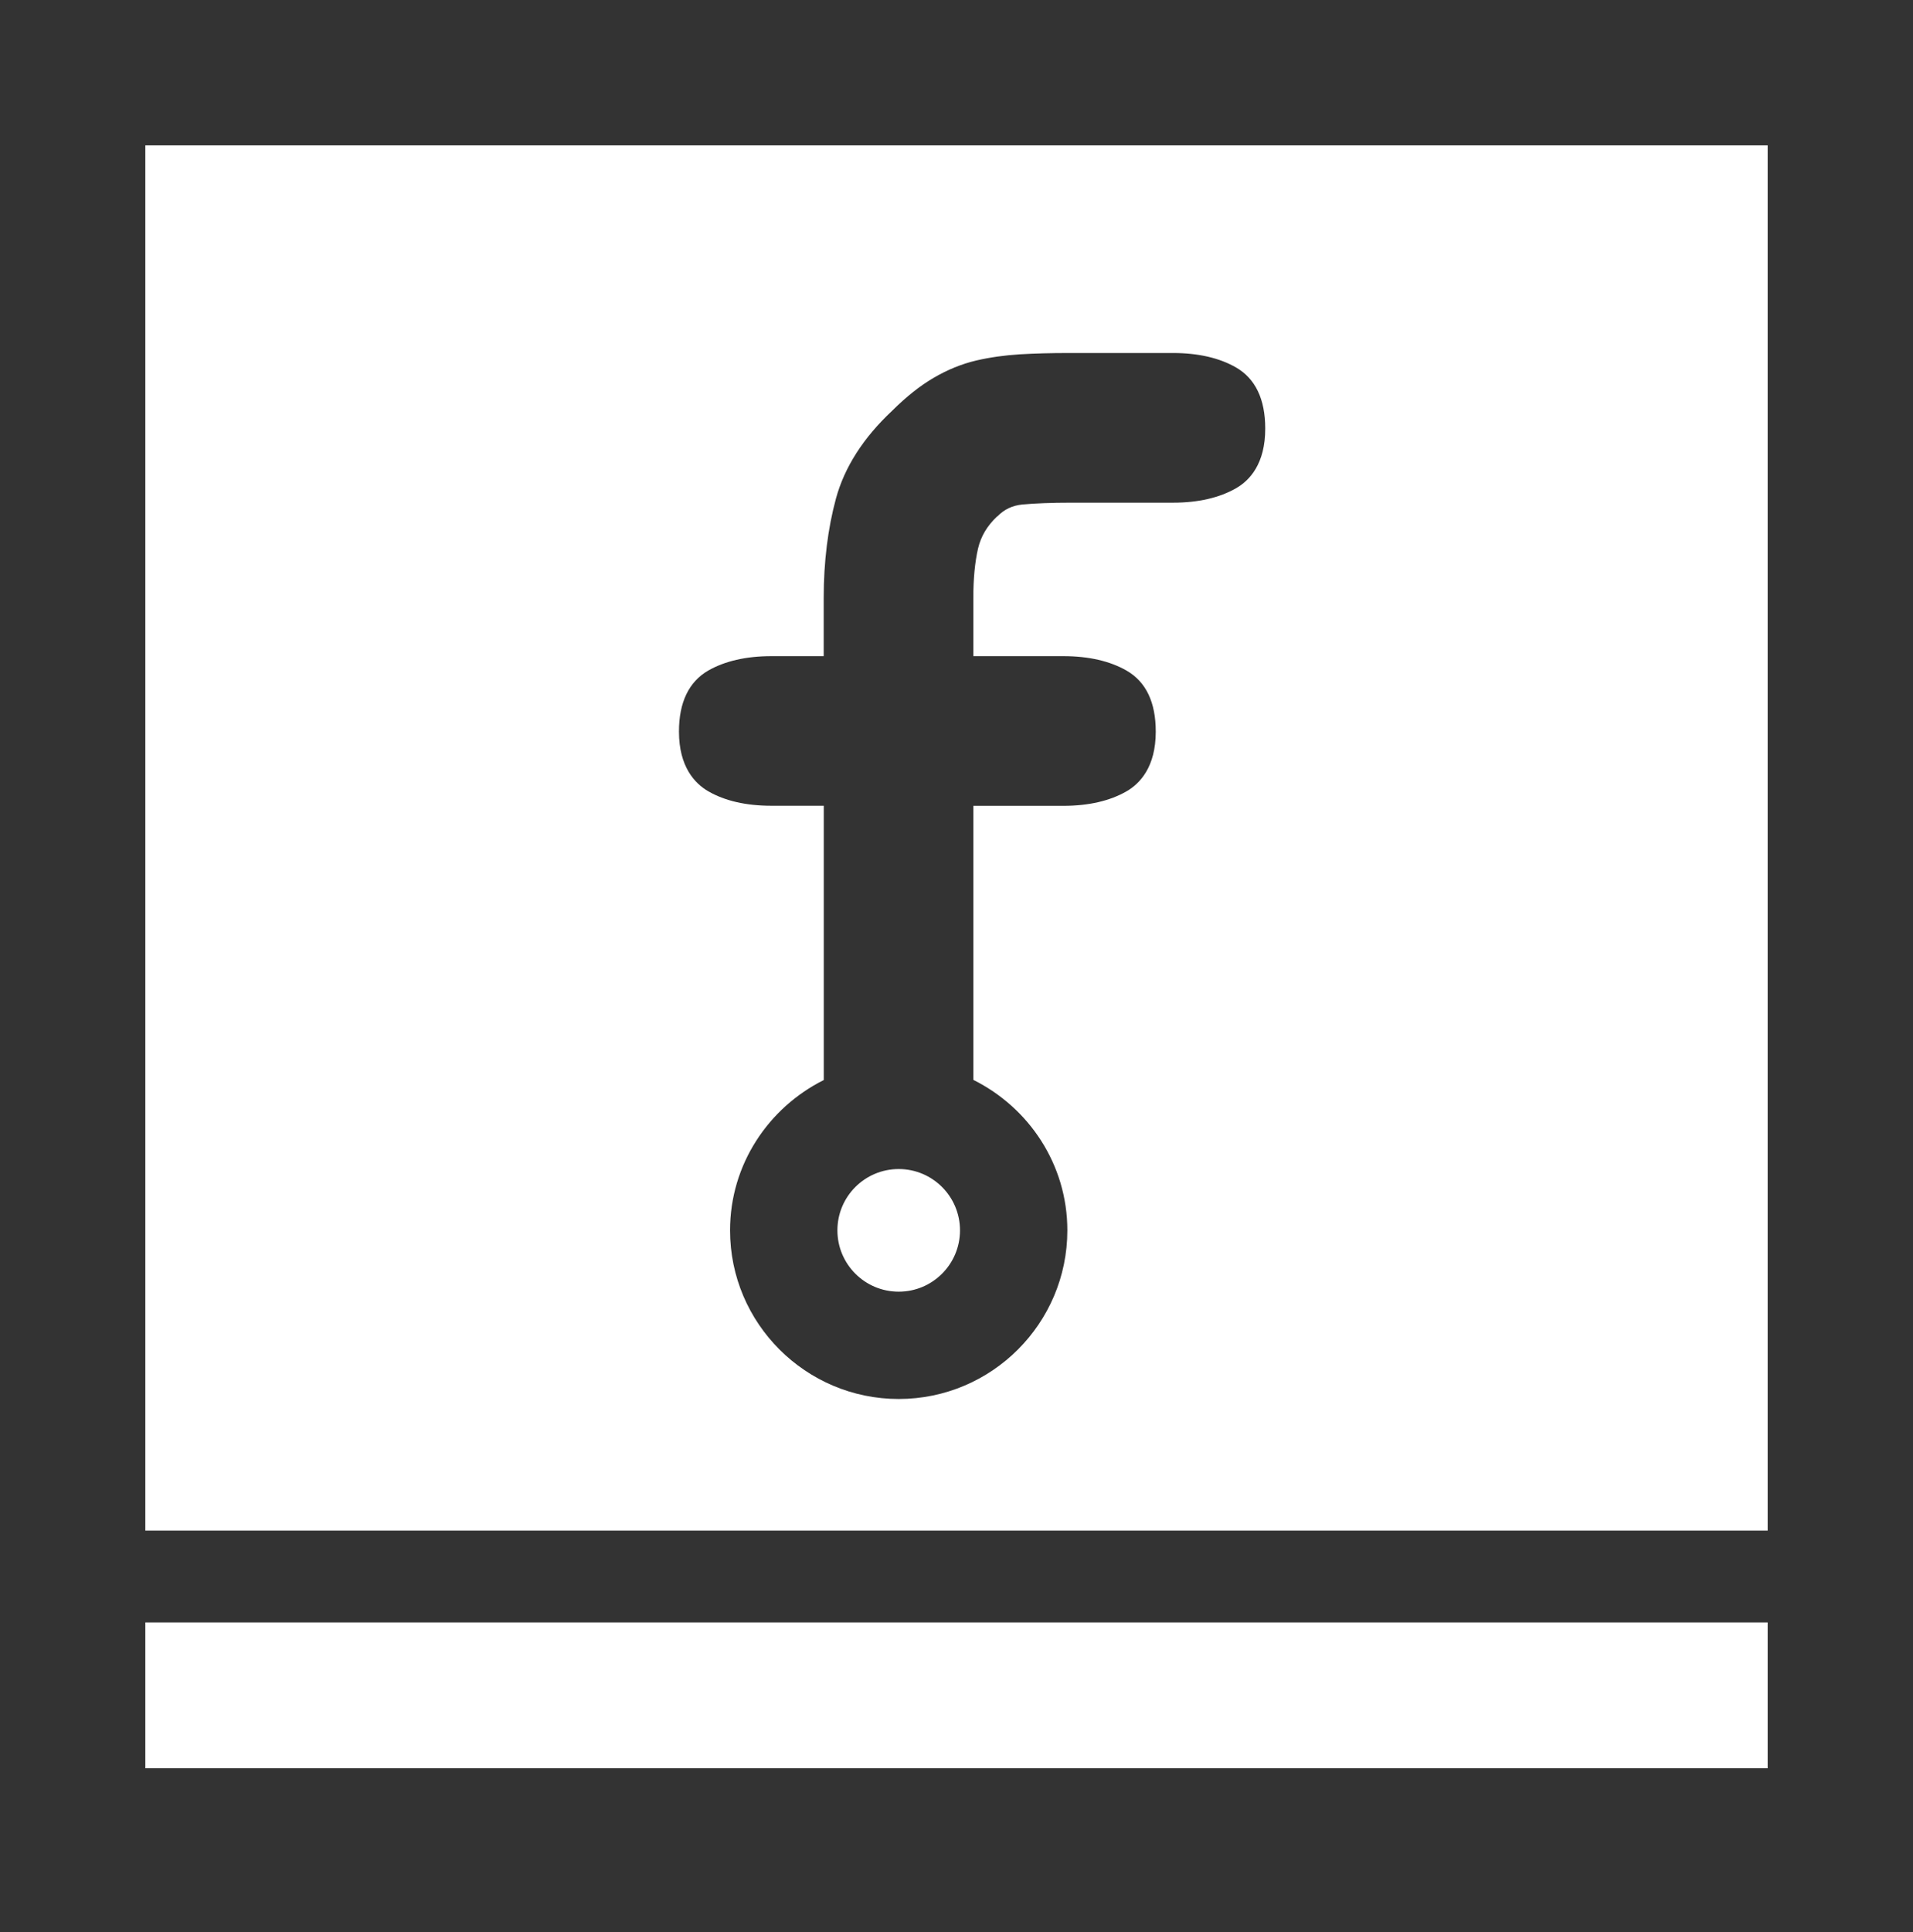 <?xml version="1.0" encoding="utf-8"?>
<!-- Generator: Adobe Illustrator 16.0.0, SVG Export Plug-In . SVG Version: 6.00 Build 0)  -->
<!DOCTYPE svg PUBLIC "-//W3C//DTD SVG 1.1//EN" "http://www.w3.org/Graphics/SVG/1.1/DTD/svg11.dtd">
<svg version="1.1" id="Layer_1" xmlns="http://www.w3.org/2000/svg" xmlns:xlink="http://www.w3.org/1999/xlink" x="0px" y="0px"
	 width="26.248px" height="26.5px" viewBox="0 0 26.248 26.5" enable-background="new 0 0 26.248 26.5" xml:space="preserve">
<rect x="0" y="0" width="26.248" height="26.5" fill="#333333" stroke="none"/>
<g id="fritzing_icon_2_">
	<rect x="1.994" y="22.254" fill="#FFFFFF" width="22.26" height="2"/>
	<g>
		<circle fill="#FFFFFF" cx="12.331" cy="16.876" r="0.841"/>
		<path fill="#FFFFFF" d="M1.994,1.994v19h22.26v-19H1.994z M16.961,6.696c-0.227,0.131-0.52,0.199-0.864,0.199h-1.403
			c-0.265,0-0.49,0.009-0.667,0.025c-0.135,0.014-0.246,0.065-0.341,0.162l-0.004,0.002l-0.004,0.003
			c-0.134,0.127-0.218,0.268-0.258,0.435c-0.044,0.191-0.065,0.418-0.065,0.675V9h1.237c0.346,0,0.639,0.068,0.865,0.198
			c0.268,0.154,0.401,0.436,0.401,0.837c0,0.487-0.219,0.714-0.401,0.819c-0.227,0.131-0.52,0.199-0.865,0.199h-1.237v3.759
			c0.761,0.379,1.29,1.158,1.29,2.064c0,1.276-1.038,2.313-2.314,2.313c-1.274,0-2.314-1.036-2.314-2.313
			c0-0.904,0.527-1.682,1.286-2.062v-3.762h-0.72c-0.345,0-0.637-0.067-0.864-0.198c-0.183-0.106-0.403-0.333-0.403-0.82
			c0-0.401,0.136-0.683,0.403-0.837C9.945,9.068,10.237,9,10.582,9h0.72V8.197c0-0.492,0.057-0.949,0.168-1.359
			c0.117-0.429,0.375-0.833,0.771-1.204c0.19-0.189,0.38-0.341,0.567-0.45c0.19-0.112,0.387-0.192,0.586-0.239
			c0.189-0.044,0.391-0.072,0.598-0.085c0.204-0.012,0.429-0.018,0.665-0.018h1.438c0.345,0,0.636,0.067,0.864,0.198
			c0.266,0.153,0.401,0.436,0.401,0.836C17.362,6.363,17.144,6.591,16.961,6.696z"/>
	</g>
</g>
</svg>
